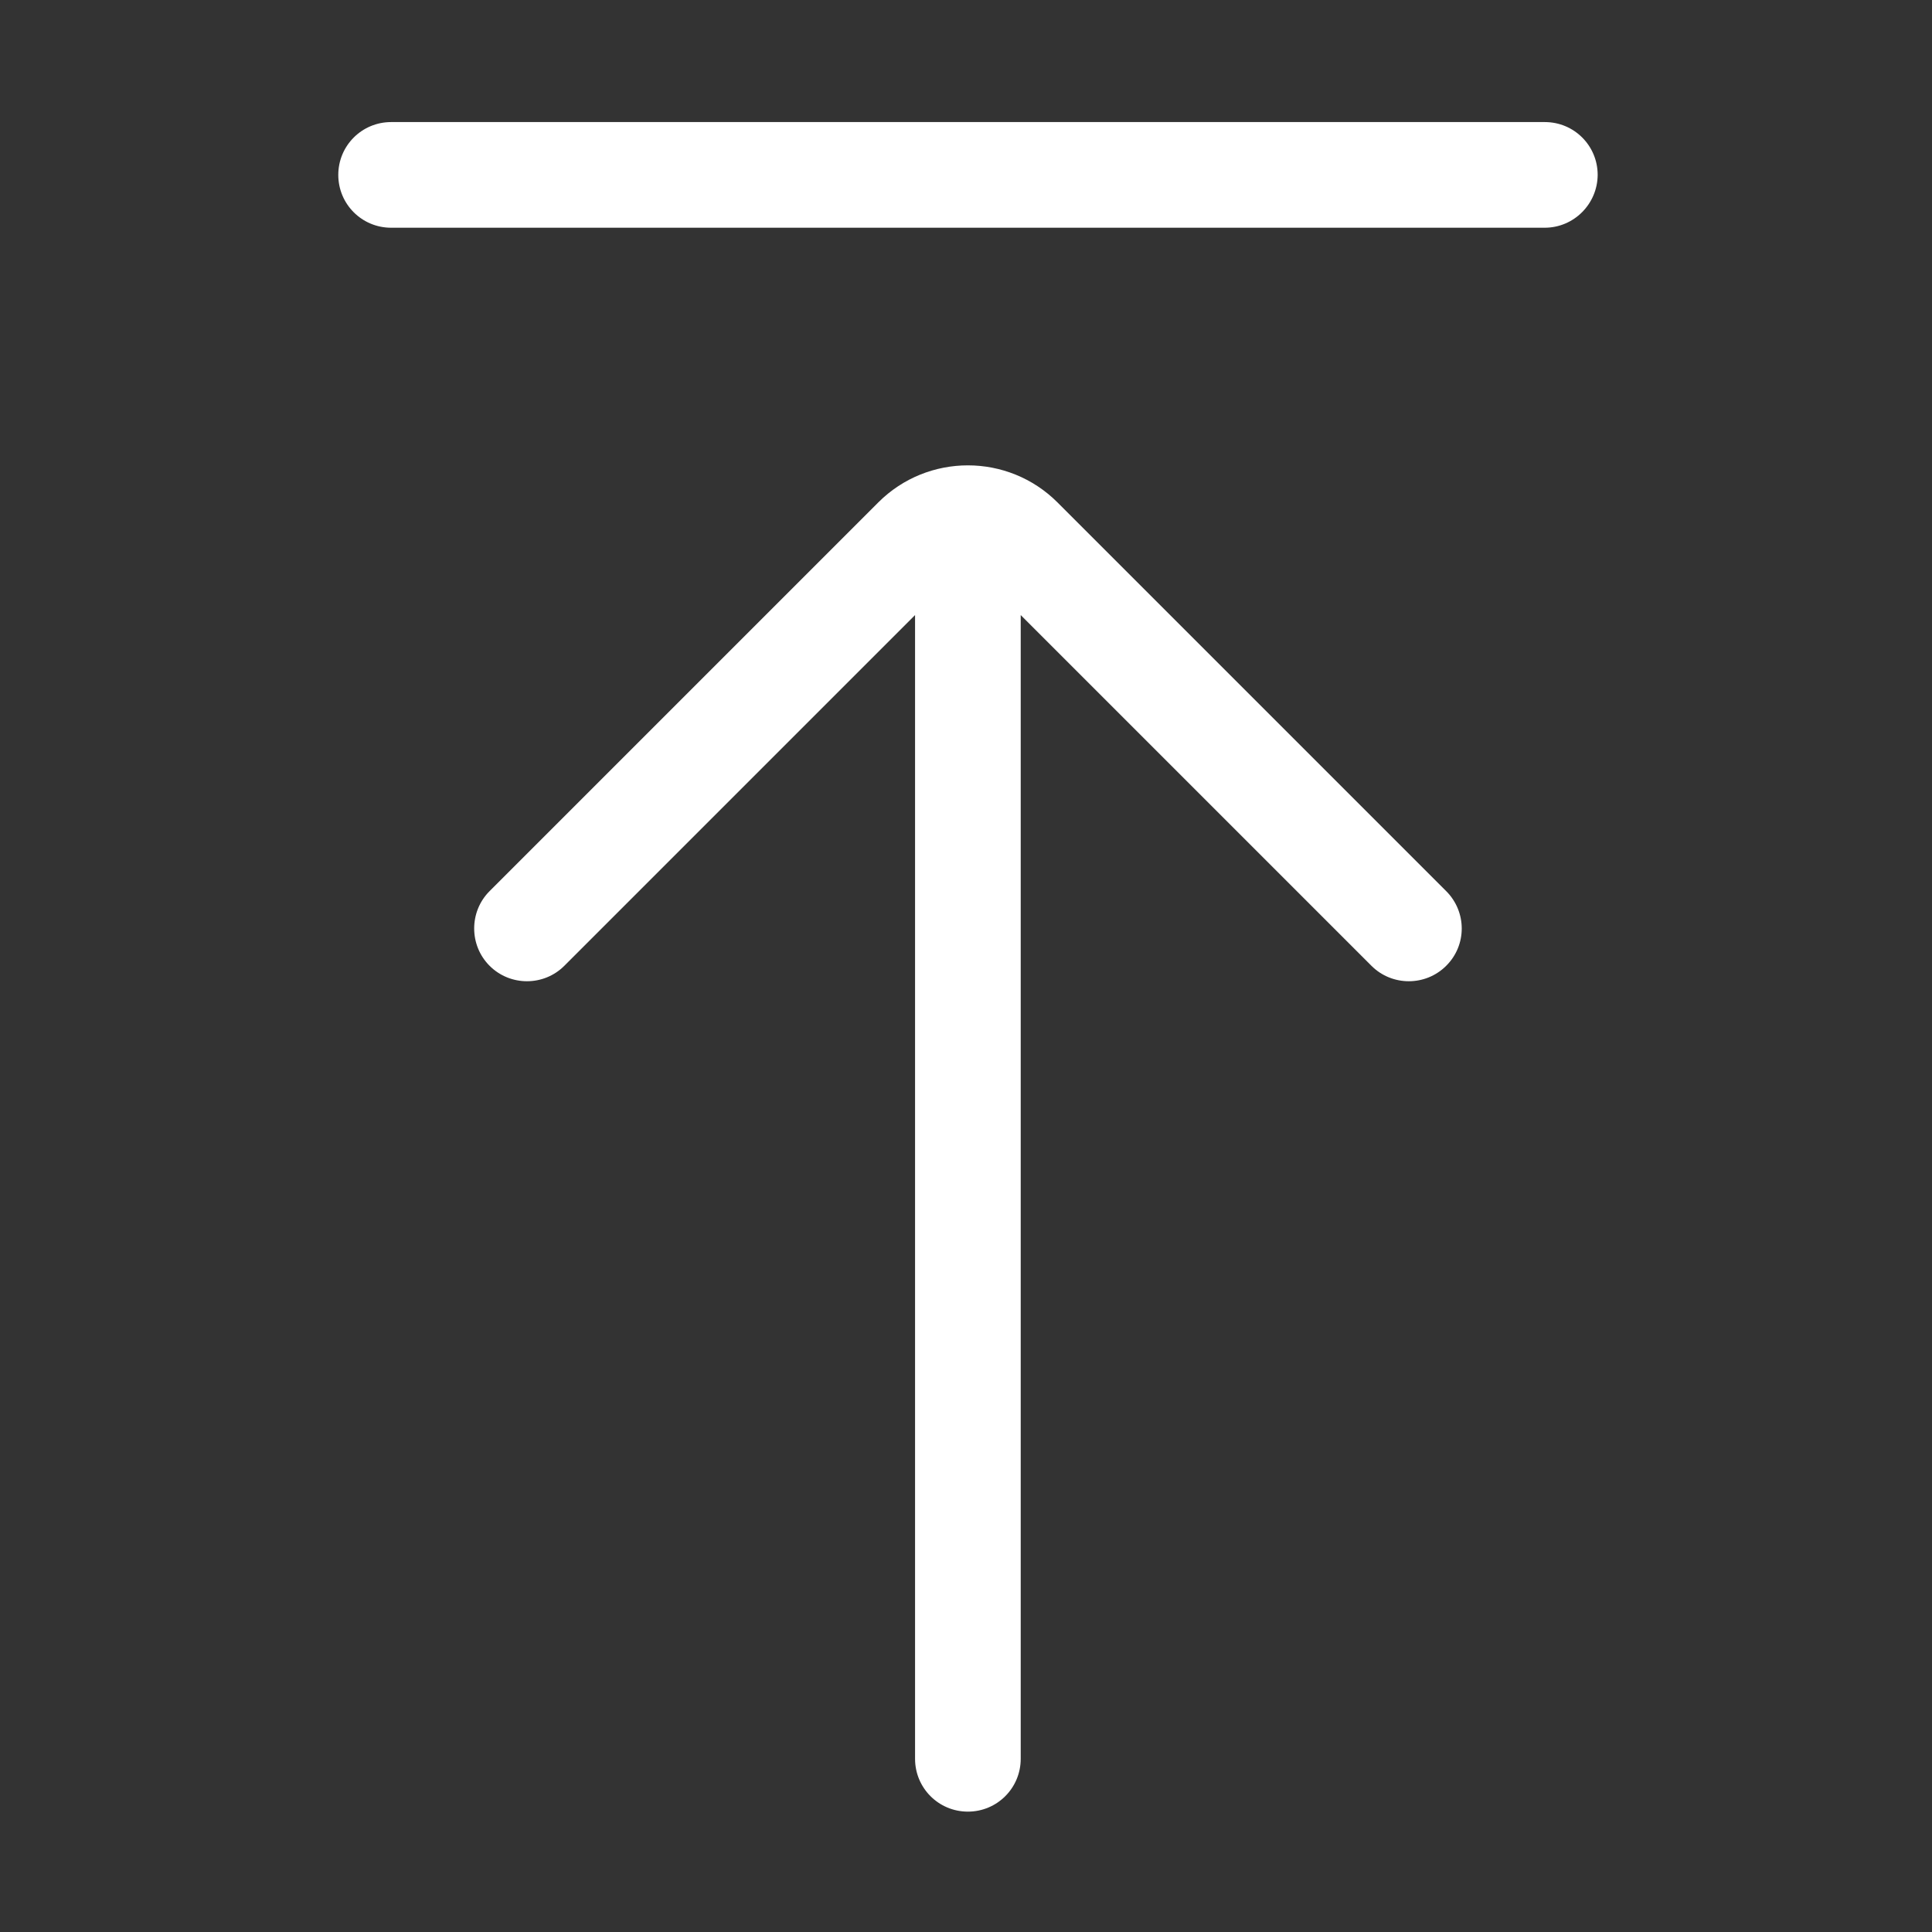 <svg class="icon" viewBox="0 0 1024 1024" xmlns="http://www.w3.org/2000/svg" width="16" height="16"><rect x="0" y="0" width="1024" height="1024" fill="#333333" stroke="none"/><defs><style>@font-face{font-family:feedback-iconfont;src:url(//at.alicdn.com/t/font_1031158_u69w8yhxdu.woff2?t=1630033759944) format(&quot;woff2&quot;),url(//at.alicdn.com/t/font_1031158_u69w8yhxdu.woff?t=1630033759944) format(&quot;woff&quot;),url(//at.alicdn.com/t/font_1031158_u69w8yhxdu.ttf?t=1630033759944) format(&quot;truetype&quot;)}</style></defs><path d="m766.5 472.3-206-206c-26.2-26.2-68.8-26.2-95 0l-206 206c-10.9 10.9-10.9 28.7 0 39.6 10.9 10.9 28.7 10.9 39.6 0L485 326v606.2c0 15.5 12.5 28 28 28s28-12.5 28-28V326l185.9 185.9c10.9 10.9 28.7 10.9 39.6 0 11-10.9 11-28.6 0-39.6zm52.2-351.6H207.3c-15.5 0-28-12.5-28-28s12.5-28 28-28h611.5c15.5 0 28 12.5 28 28-.1 15.4-12.6 28-28.1 28z" fill="#fff"/></svg>